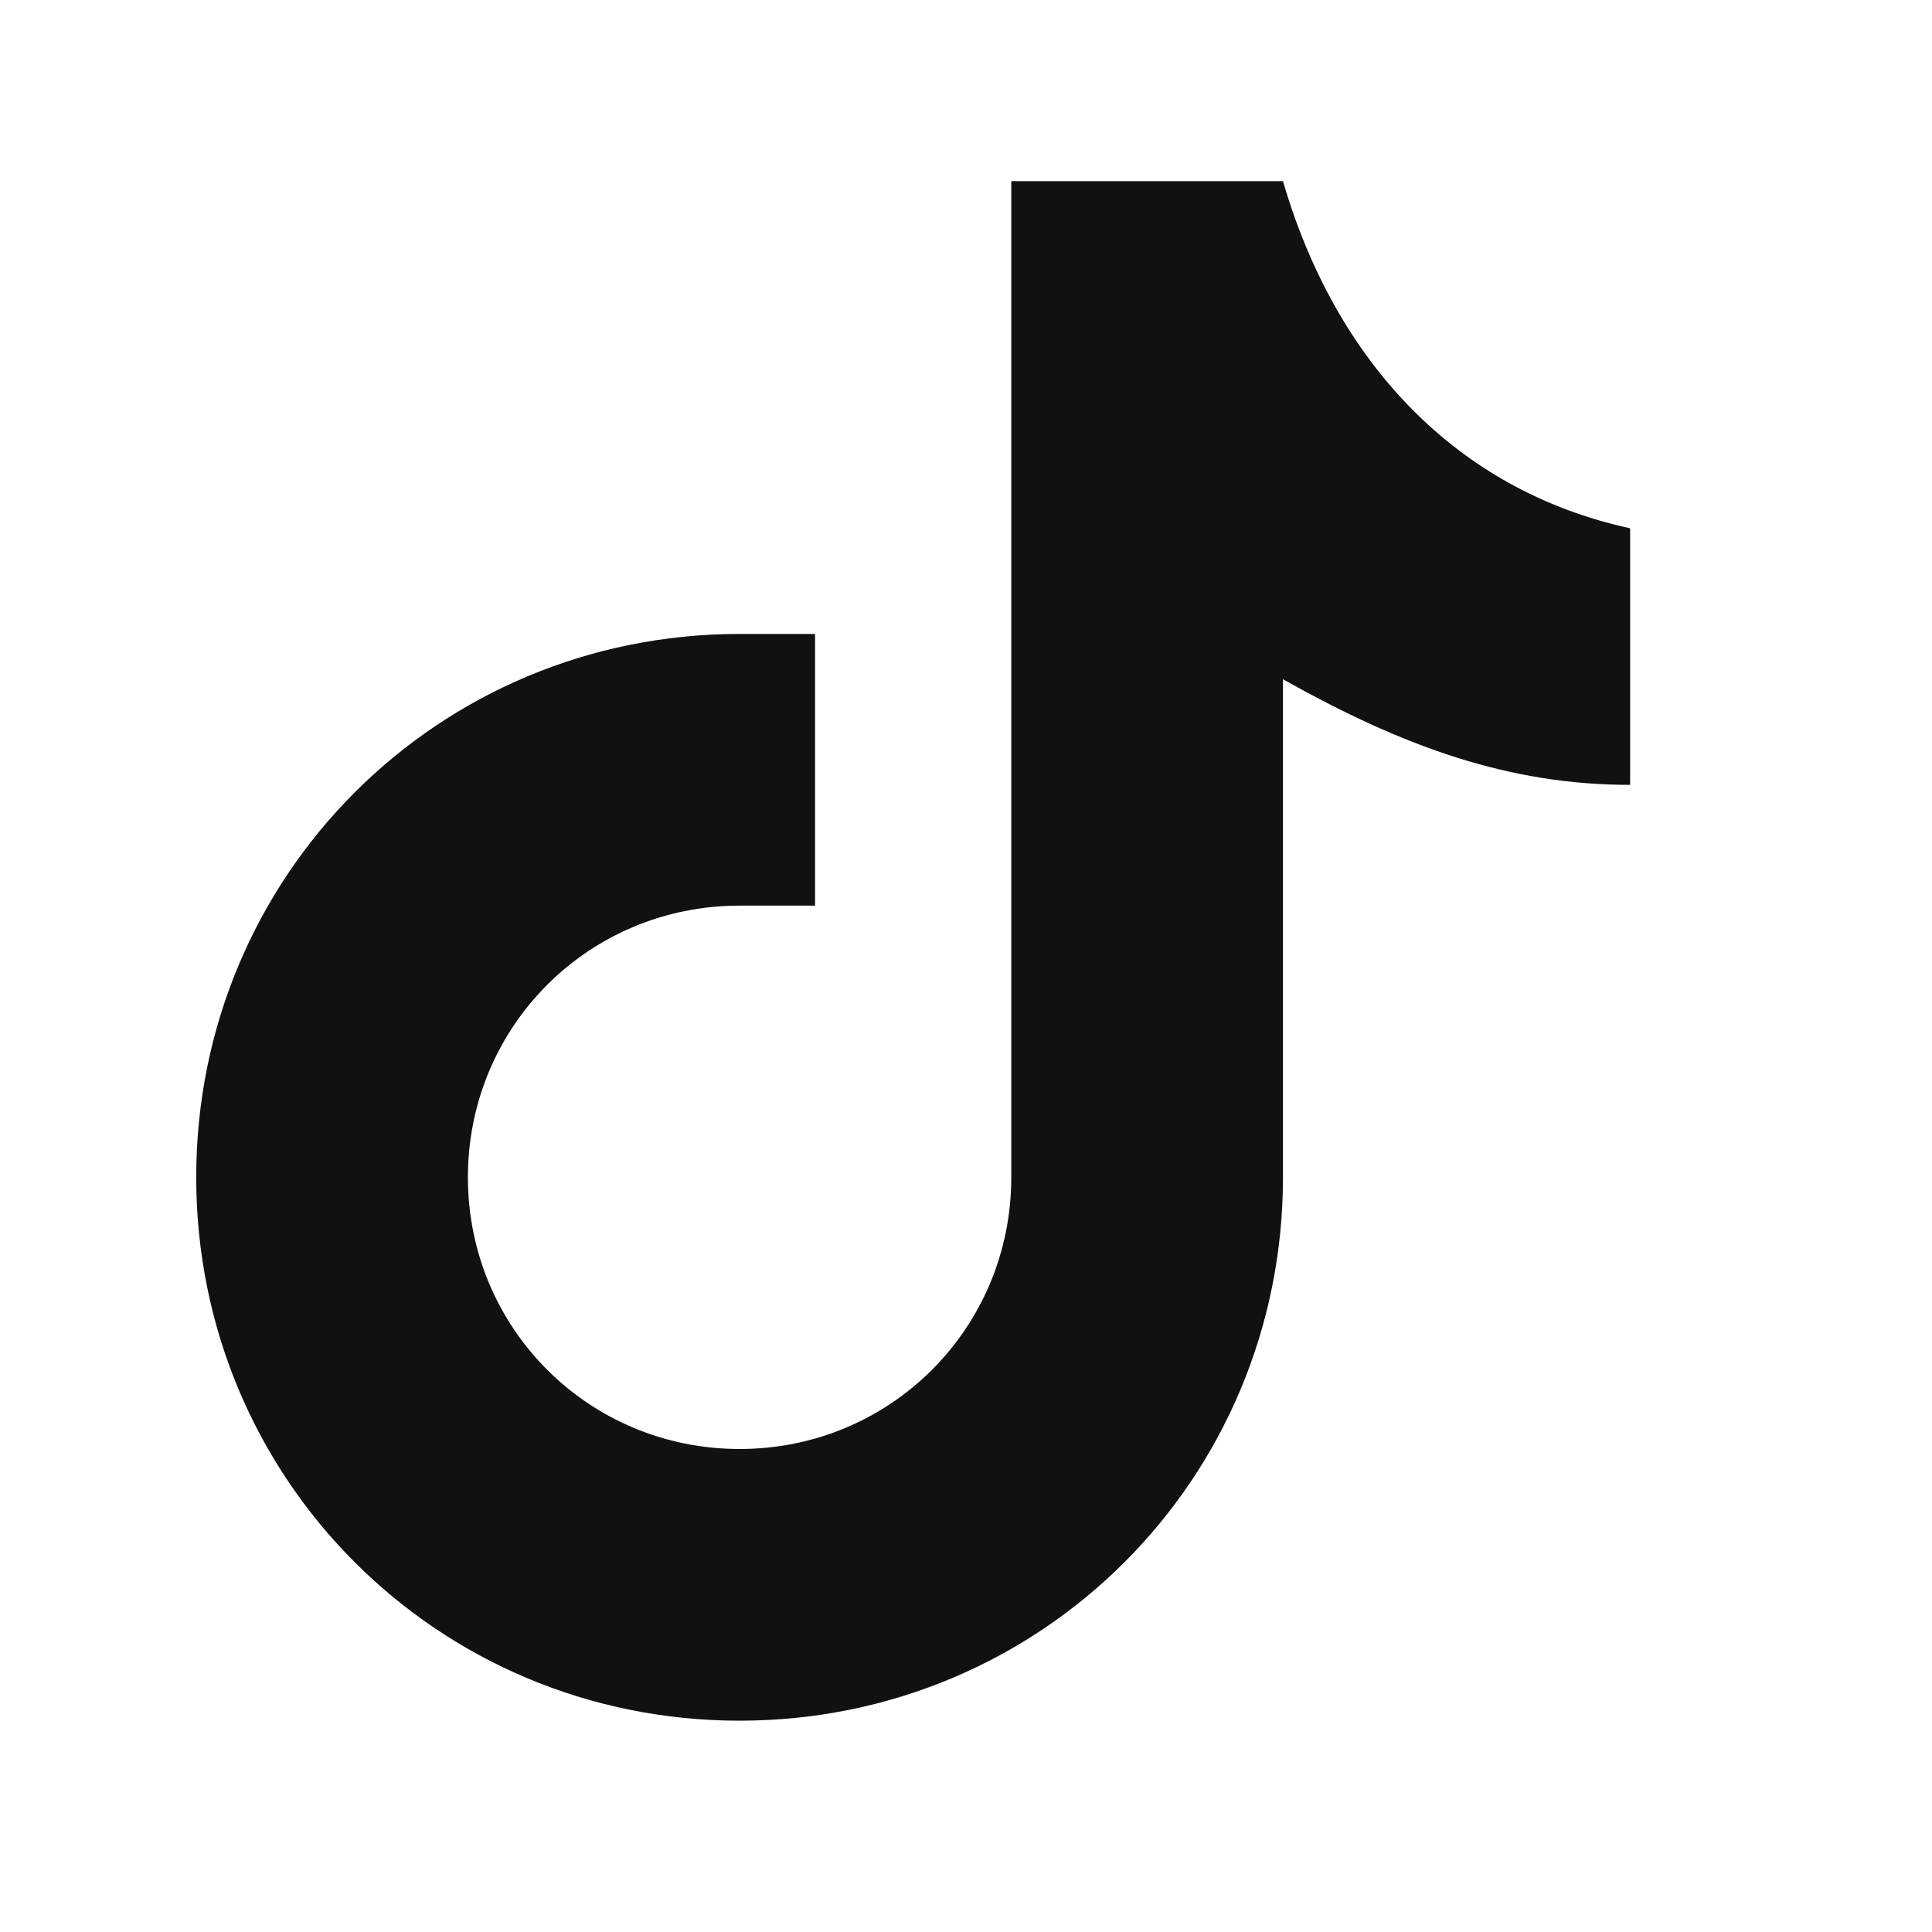 <svg viewBox="0 0 256 256" xmlns="http://www.w3.org/2000/svg"><path fill="#111" d="M170 24c7 24 23 41 46 46v34c-16 0-30-5-46-14v66c0 40-32 72-72 72s-72-32-72-72 32-72 72-72h10v36h-10c-20 0-36 16-36 36s16 36 36 36 36-16 36-36V24h36z"/></svg>